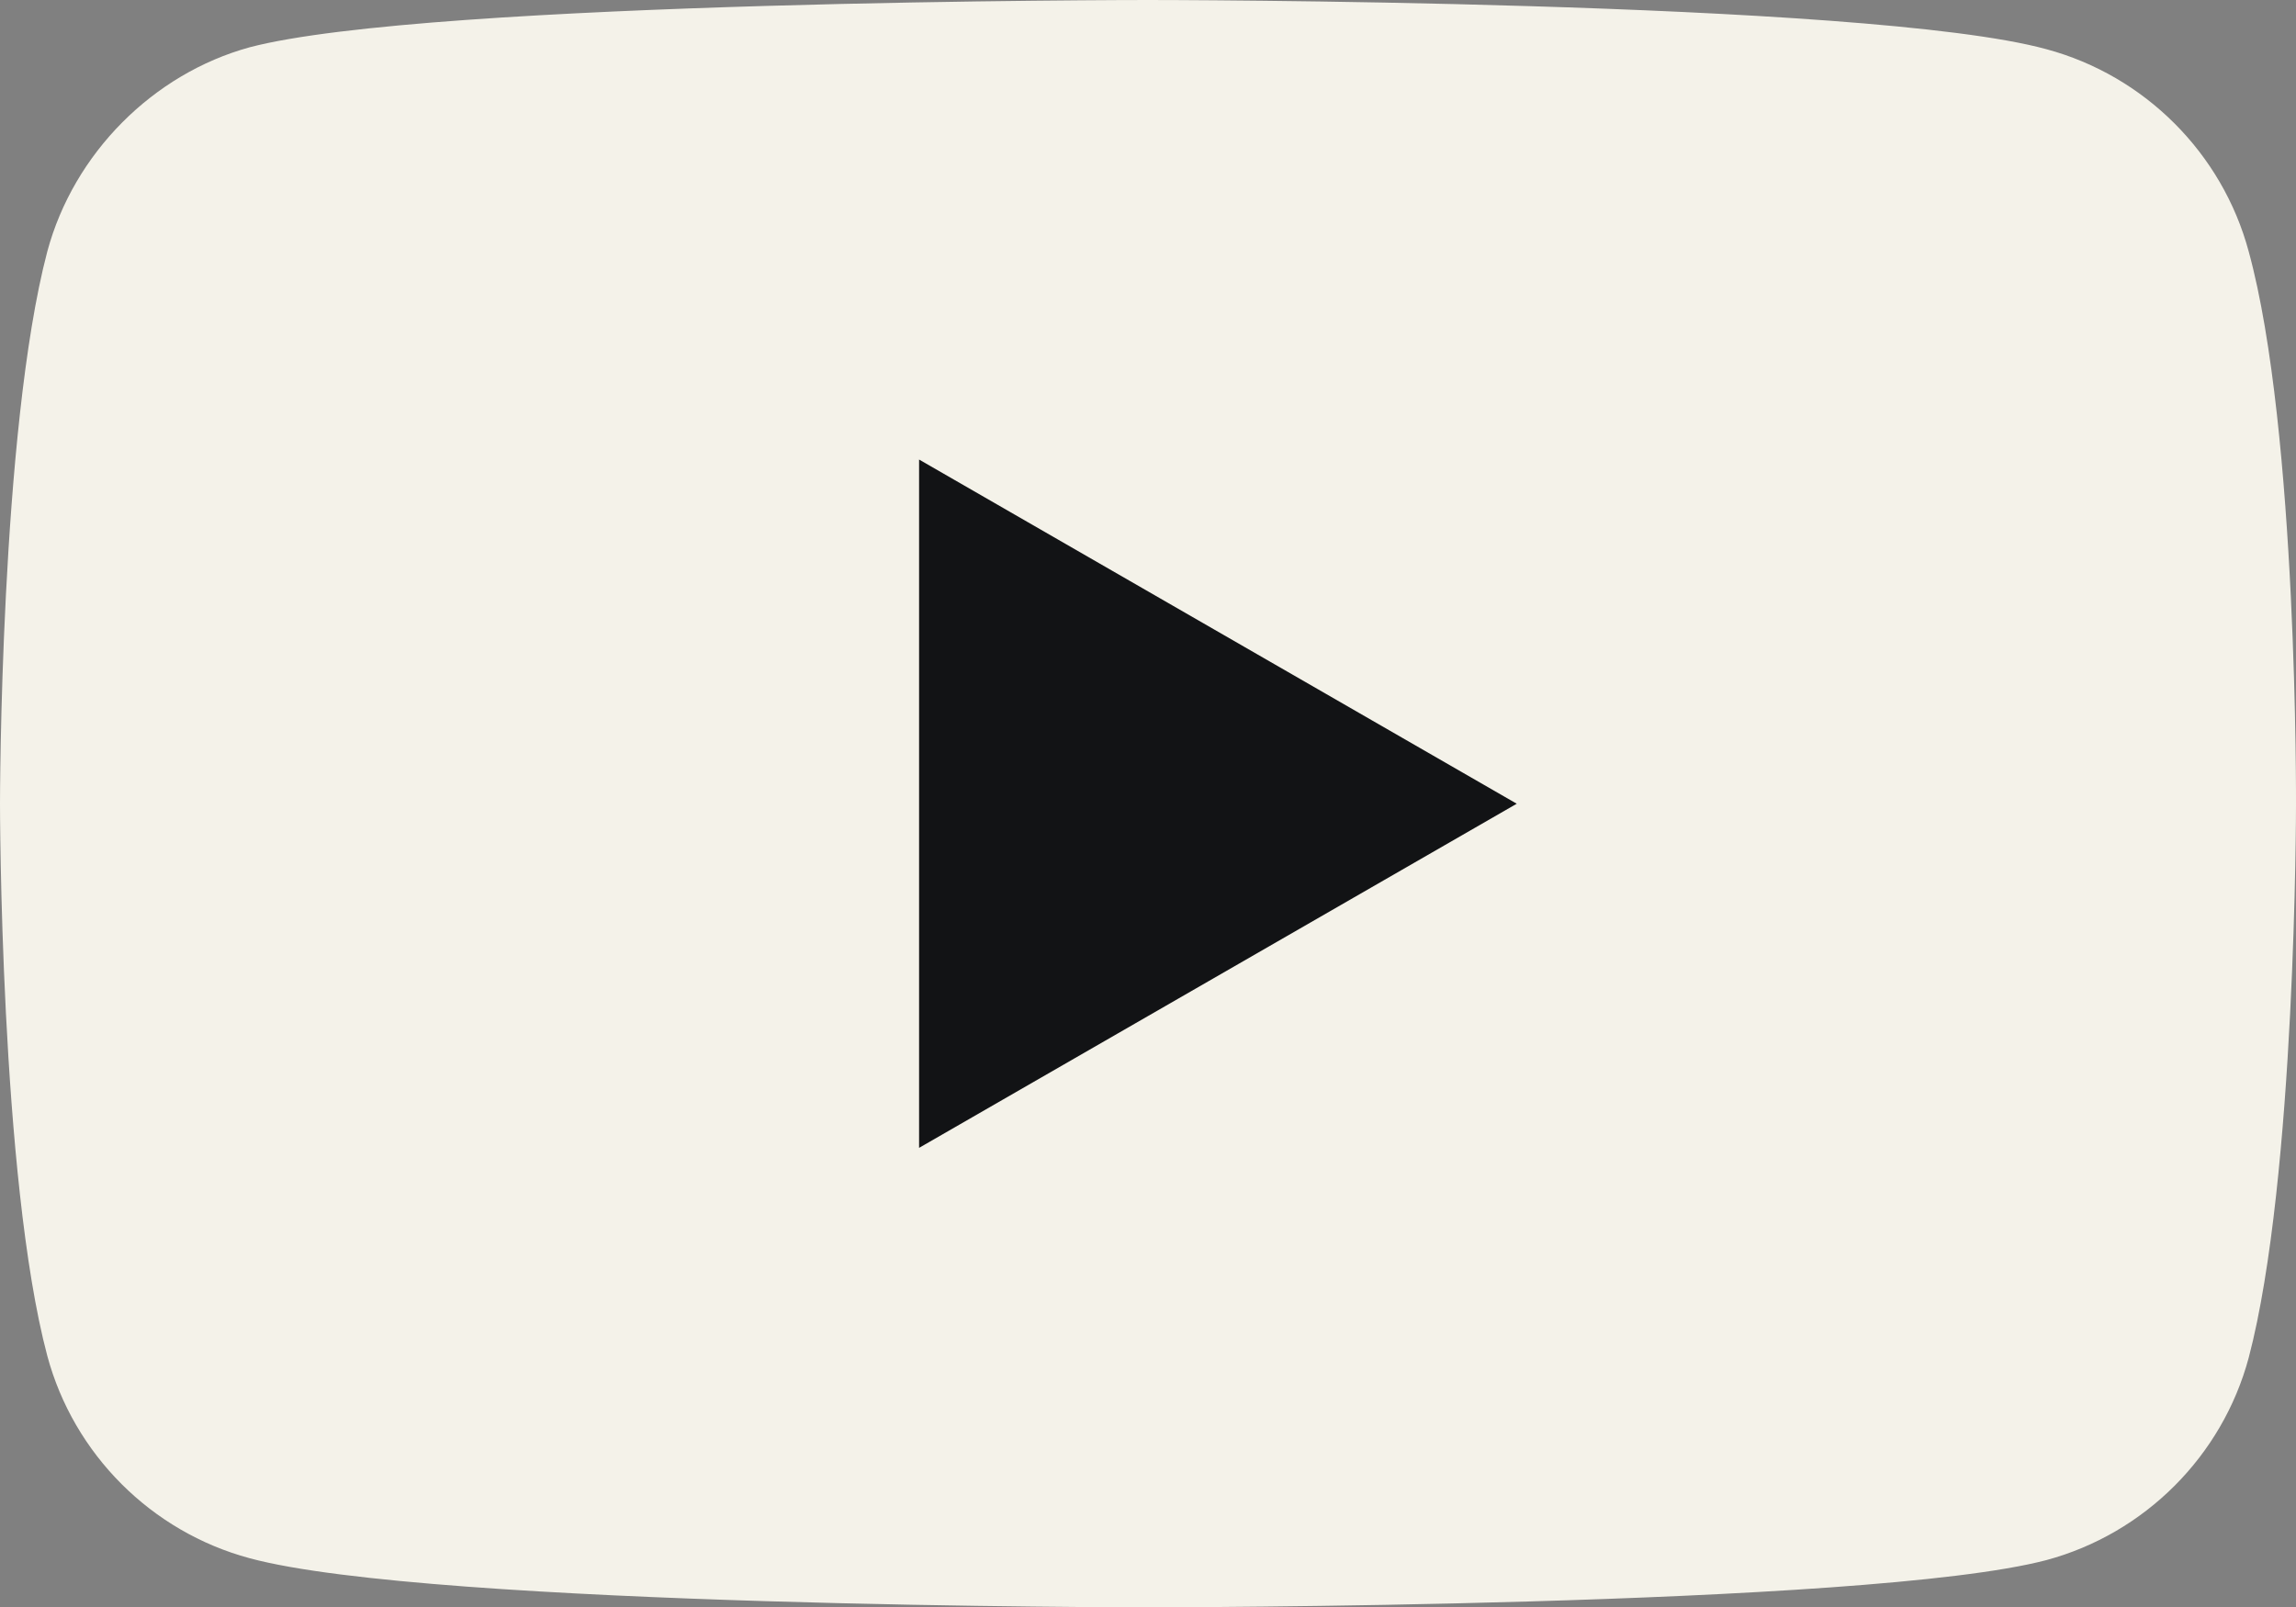 <?xml version="1.0" encoding="UTF-8"?> <svg xmlns="http://www.w3.org/2000/svg" width="40" height="28" viewBox="0 0 40 28" fill="none"><rect x="0" y="0" width="40" height="28" fill="#808080" stroke="none"/><path d="M39.176 4.382C38.715 2.669 37.364 1.318 35.651 0.857C32.52 0 20 0 20 0C20 0 7.479 0 4.349 0.824C2.669 1.285 1.285 2.669 0.824 4.382C0 7.512 0 14.003 0 14.003C0 14.003 0 20.527 0.824 23.624C1.285 25.338 2.636 26.689 4.349 27.15C7.512 28.006 20 28.006 20 28.006C20 28.006 32.52 28.006 35.651 27.183C37.364 26.721 38.715 25.371 39.176 23.657C40 20.527 40 14.036 40 14.036C40 14.036 40.033 7.512 39.176 4.382Z" fill="#F4F2E9"></path><path d="M16.012 20L26.424 14.004L16.012 8.007V20Z" fill="#121315"></path></svg> 